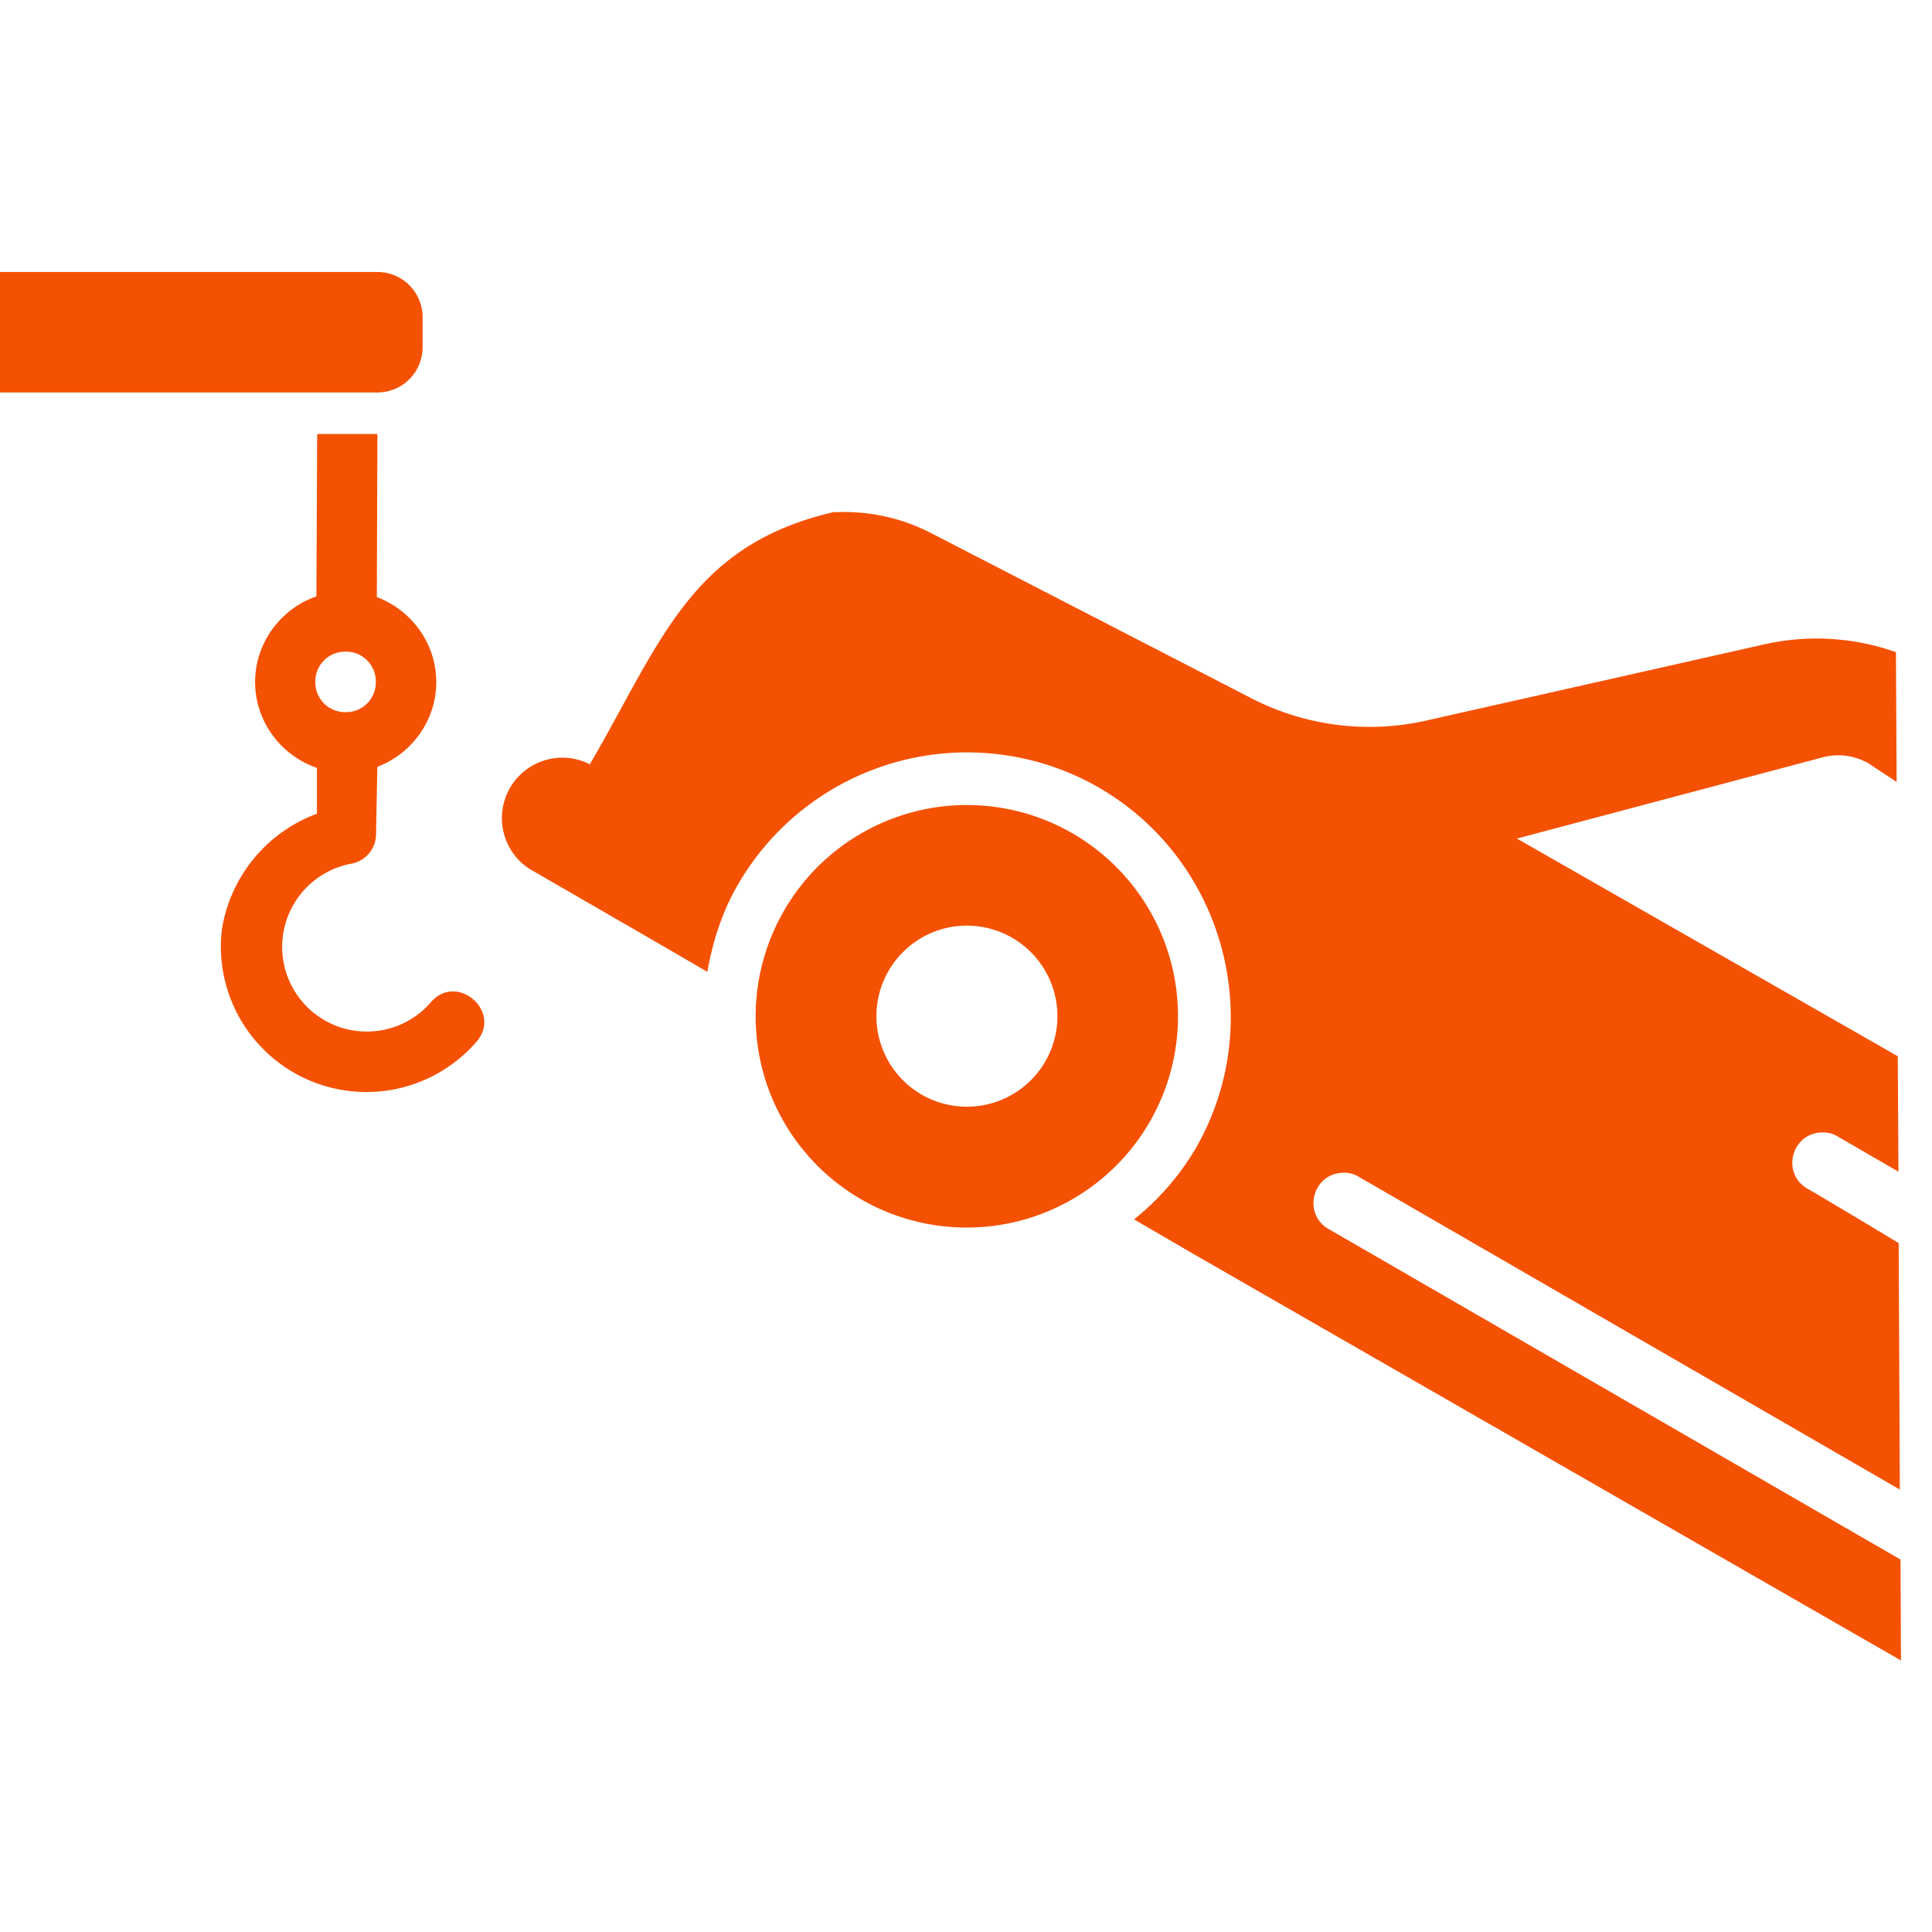 <?xml version="1.0" encoding="UTF-8"?> <svg xmlns="http://www.w3.org/2000/svg" xmlns:xlink="http://www.w3.org/1999/xlink" version="1.1" width="512" height="512" x="0" y="0" viewBox="0 0 8.467 8.467" style="enable-background:new 0 0 512 512" xml:space="preserve"><g><g fill="#3b3c3d"><path fill-rule="evenodd" d="M3.66 2.243c-.633.143-.763.571-1.073 1.103.002.003-.003.003-.003.003a.265.265 0 0 0-.265.458l.571.33.21.122c.023-.131.064-.262.135-.384a1.16 1.16 0 0 1 1.58-.424c.552.319.743 1.03.425 1.582a1.141 1.141 0 0 1-.27.311l.256.149 3.105 1.784-.002-.444h-.003L5.824 5.387c-.115-.064-.075-.239.056-.247a.124.124 0 0 1 .076.018l2.37 1.37-.005-1.08s-.264-.16-.397-.237c-.117-.064-.077-.24.056-.248h.013c.022 0 .044.007.063.019l.264.153-.003-.506-1.669-.954 1.34-.356a.273.273 0 0 1 .102-.007.274.274 0 0 1 .098.033l.124.082-.003-.569a1.044 1.044 0 0 0-.582-.033l-1.477.333a1.13 1.13 0 0 1-.768-.099l-1.4-.722a.83.83 0 0 0-.424-.092z" fill="#f55103" opacity="1" data-original="#3b3c3d"></path><path d="M4.194 3.529a.926.926 0 0 0-.758.462.926.926 0 0 0 .338 1.265.926.926 0 0 0 1.265-.34.926.926 0 0 0-.339-1.264.926.926 0 0 0-.506-.123zm.025.528a.397.397 0 0 1 .217.053.397.397 0 0 1 .145.542.397.397 0 0 1-.542.145.397.397 0 0 1-.145-.542.397.397 0 0 1 .325-.198zM1.522 3.157a.132.132 0 0 0-.133.132v.277a.65.65 0 0 0-.417.51.638.638 0 0 0 1.114.492c.12-.134-.086-.311-.2-.173a.371.371 0 1 1-.346-.61.132.132 0 0 0 .108-.127l.007-.364a.132.132 0 0 0-.132-.137z" fill="#f55103" opacity="1" data-original="#3b3c3d"></path><path d="M1.515 2.592c-.218 0-.397.18-.397.397s.179.397.397.397.397-.18.397-.397-.18-.397-.397-.397zm0 .264a.13.13 0 0 1 .132.133.13.13 0 0 1-.132.132.13.13 0 0 1-.133-.132.13.13 0 0 1 .133-.133z" fill="#f55103" opacity="1" data-original="#3b3c3d"></path><g fill-rule="evenodd"><path d="m1.39 1.902-.004.844h.265l.003-.844zM0 1.72h1.654a.198.198 0 0 0 .198-.199V1.39a.198.198 0 0 0-.198-.198H0" fill="#f55103" opacity="1" data-original="#3b3c3d"></path></g></g></g></svg> 